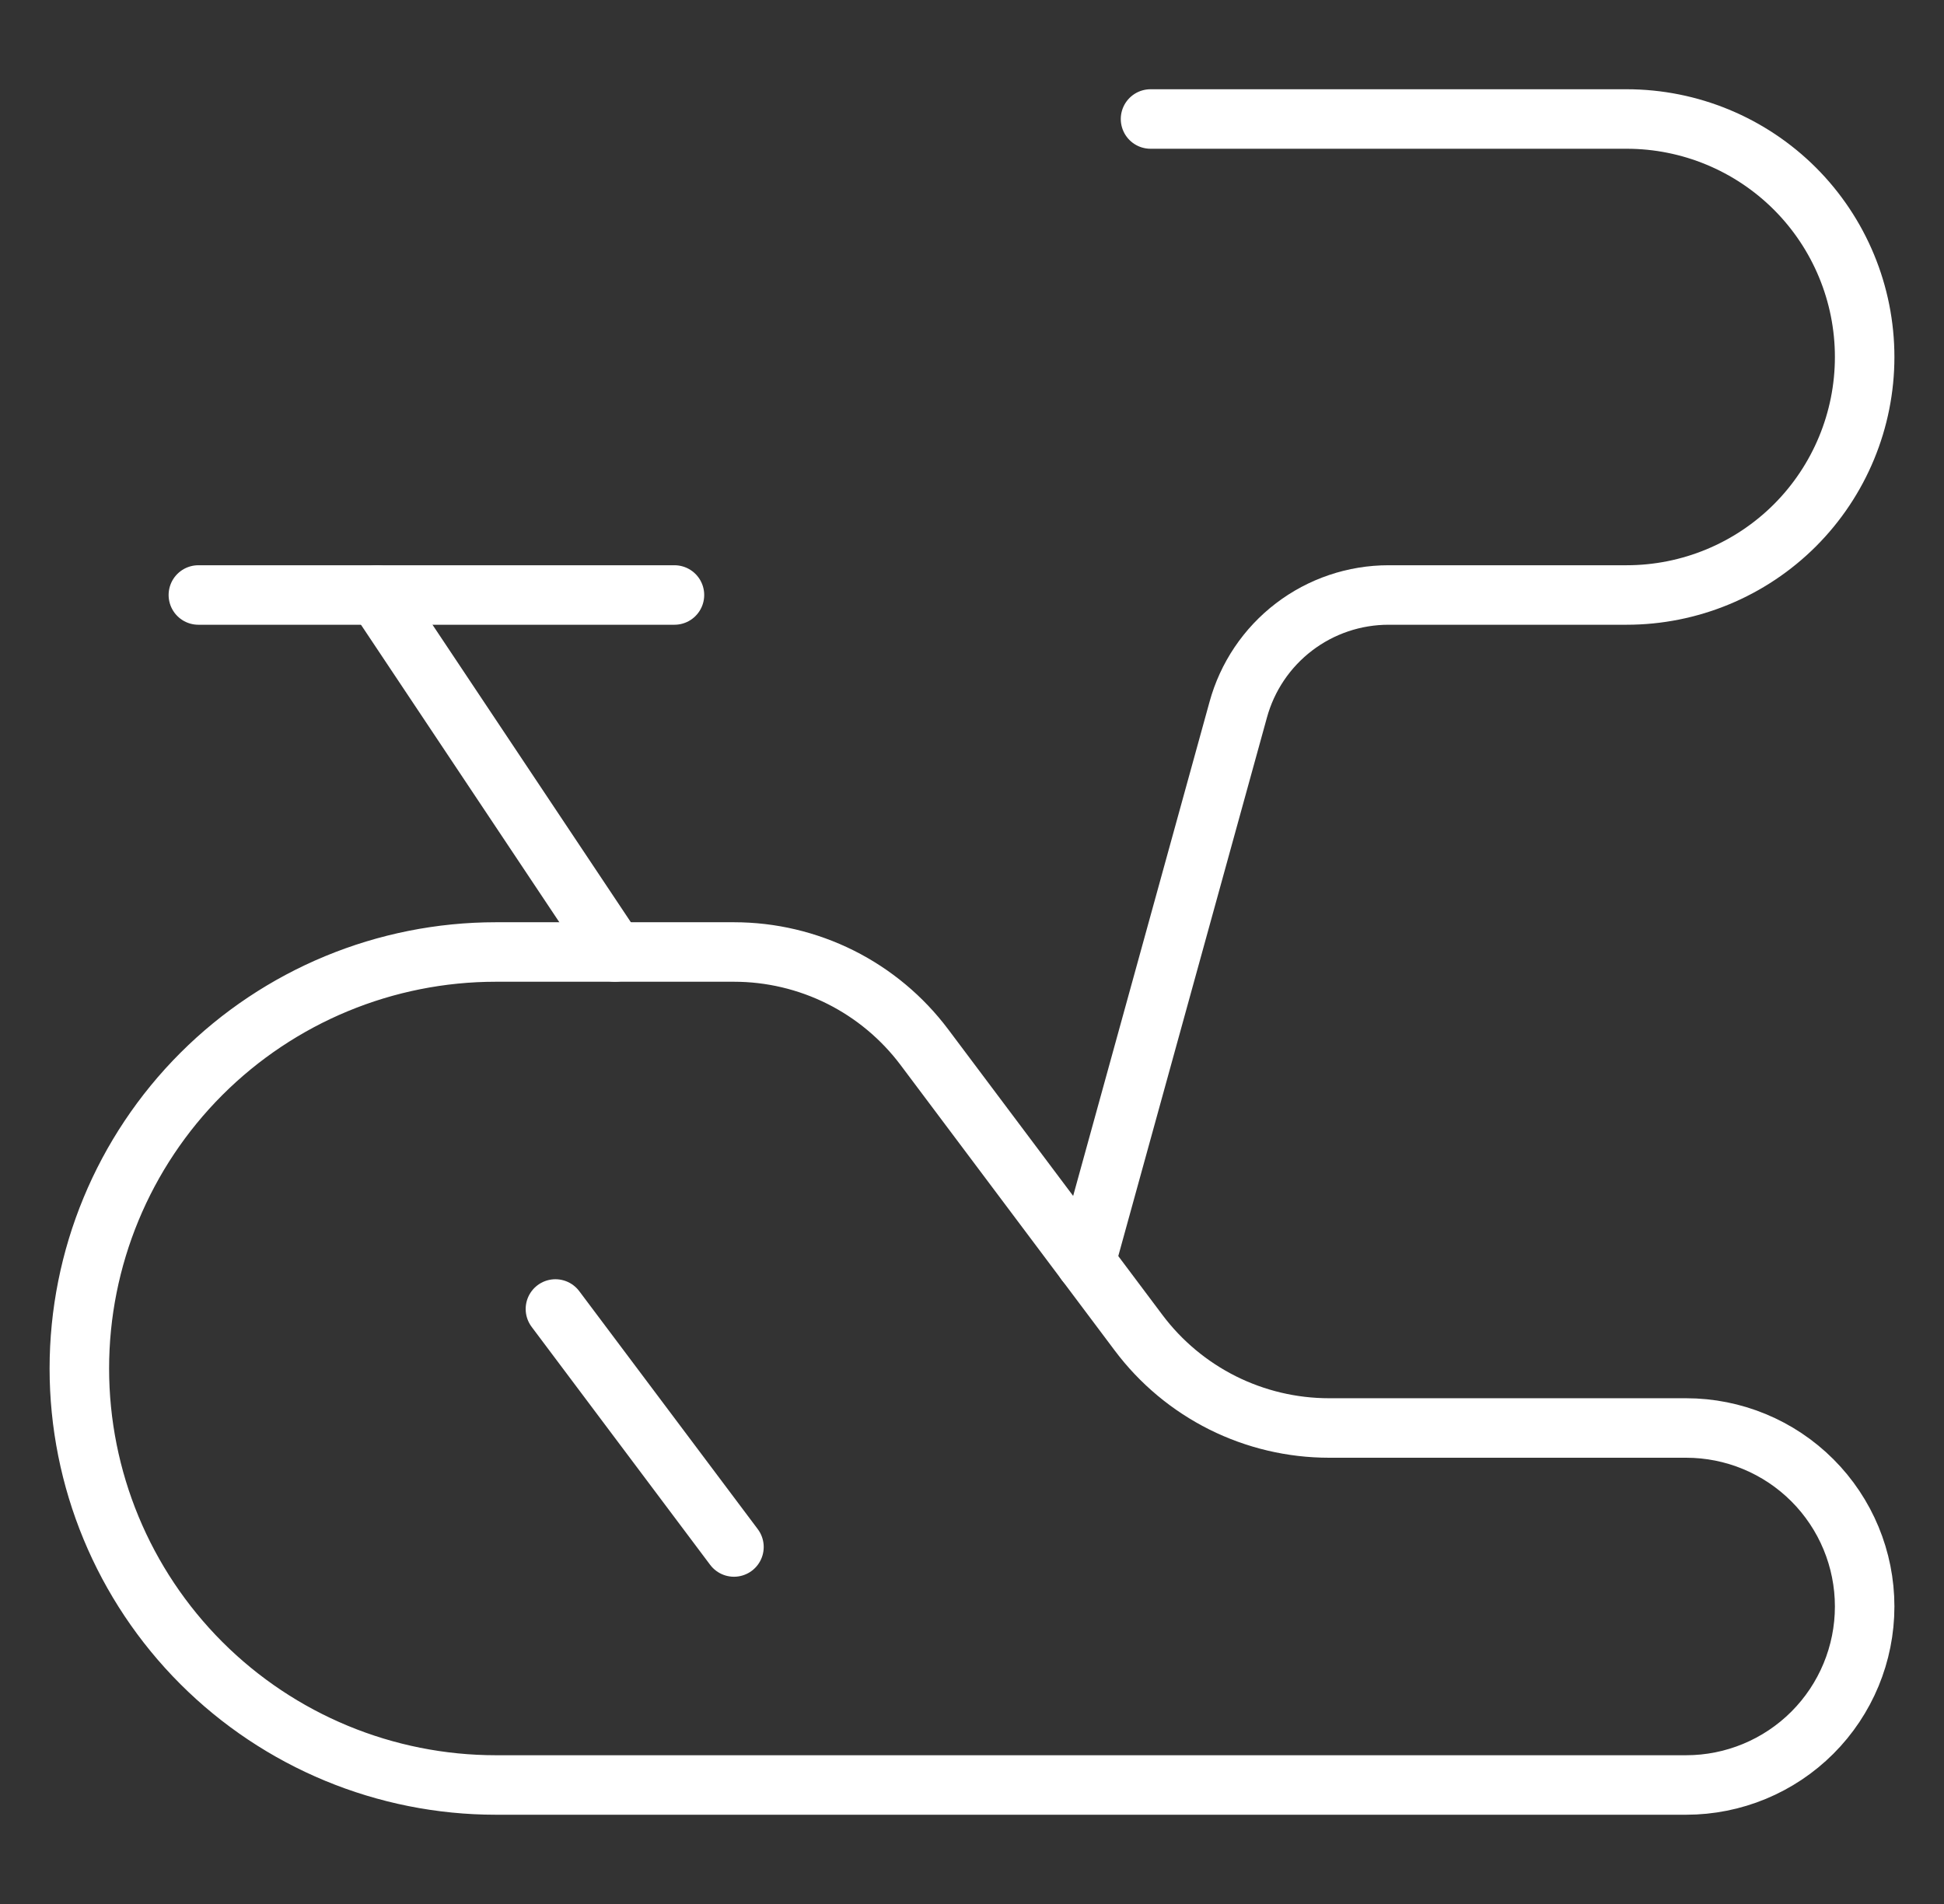 <svg width="49" height="48" viewBox="0 0 49 48" fill="none" xmlns="http://www.w3.org/2000/svg">
<rect x="0" y="0" width="49" height="48" fill="#333333" stroke="none"/>
<path d="M23.3 26.4C22.741 25.655 22.016 25.05 21.183 24.633C20.35 24.217 19.431 24 18.5 24H12.5C9.715 24 7.045 25.106 5.075 27.075C3.106 29.045 2 31.715 2 34.5C2 37.285 3.106 39.955 5.075 41.925C7.045 43.894 9.715 45 12.5 45H42.5C43.693 45 44.838 44.526 45.682 43.682C46.526 42.838 47 41.693 47 40.5C47 39.307 46.526 38.162 45.682 37.318C44.838 36.474 43.693 36 42.5 36H33.5C32.569 36 31.65 35.783 30.817 35.367C29.984 34.95 29.259 34.345 28.7 33.6L23.3 26.4Z" stroke="white" stroke-width="1.5" stroke-linecap="round" stroke-linejoin="round"/>
<path d="M14 33L18.5 39" stroke="white" stroke-width="1.5" stroke-linecap="round" stroke-linejoin="round"/>
<path d="M27.366 31.822L31.21 17.894C31.437 17.063 31.931 16.329 32.616 15.806C33.3 15.283 34.138 15 35 15H41C42.591 15 44.117 14.368 45.243 13.243C46.368 12.117 47 10.591 47 9C47 7.409 46.368 5.883 45.243 4.757C44.117 3.632 42.591 3 41 3H29" stroke="white" stroke-width="1.5" stroke-linecap="round" stroke-linejoin="round"/>
<path d="M5 15H17" stroke="white" stroke-width="1.5" stroke-linecap="round" stroke-linejoin="round"/>
<path d="M9.5 15L15.5 24" stroke="white" stroke-width="1.5" stroke-linecap="round" stroke-linejoin="round"/>
</svg>
